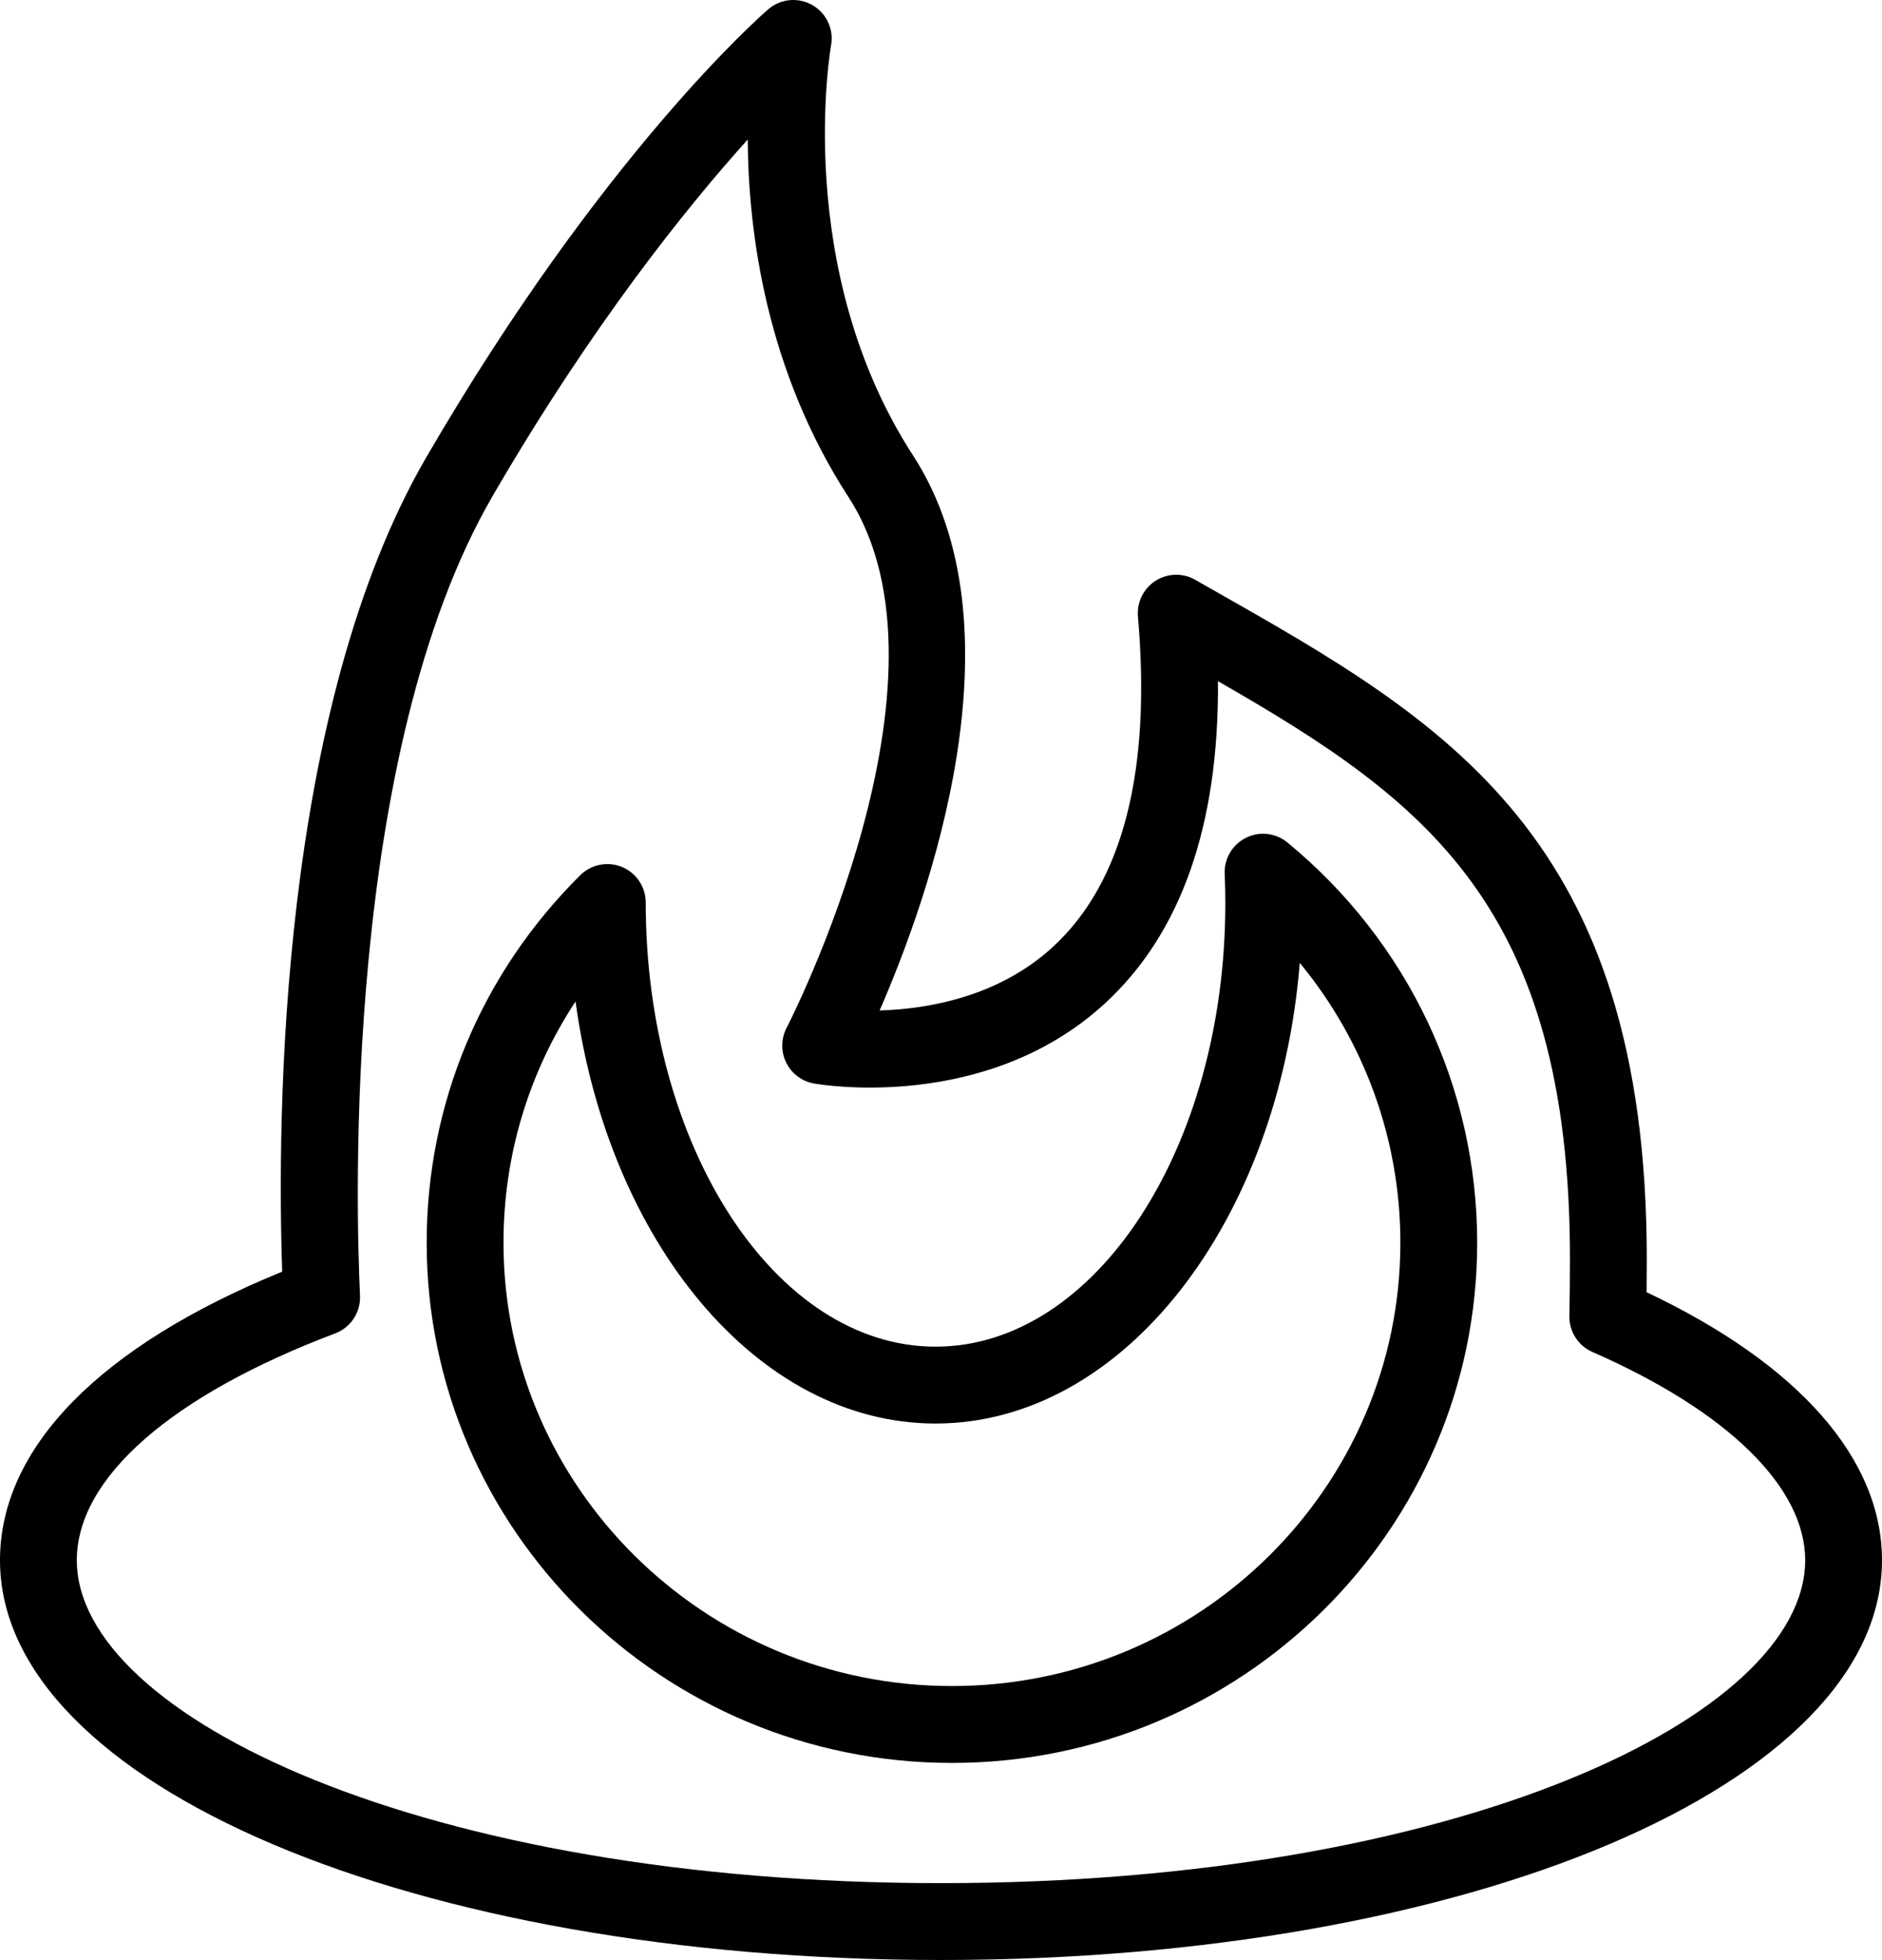 <?xml version="1.0" ?><svg enable-background="new 0 0 196 203.997" id="feedburner" version="1.1" viewBox="0 0 196 203.997" xml:space="preserve" xmlns="http://www.w3.org/2000/svg" xmlns:xlink="http://www.w3.org/1999/xlink"><g><path d="M134.082,87.689c-1.221-1.004-2.918-1.196-4.328-0.488c-1.412,0.703-2.278,2.176-2.209,3.754   c0.045,1.016,0.066,2.035,0.066,3.066c0,25.441-13.539,46.14-30.182,46.14   c-16.642,0-30.181-20.738-30.181-46.23c0-1.613-0.971-3.07-2.461-3.692c-1.49-0.617-3.205-0.285-4.356,0.852   c-10.314,10.223-15.996,23.809-15.996,38.254c0,29.852,24.539,54.141,54.703,54.141s54.703-24.289,54.703-54.141   C153.841,113.2,146.639,98.017,134.082,87.689z M99.139,175.485c-25.752,0-46.703-20.699-46.703-46.141   c0-9.047,2.619-17.699,7.504-25.109c3.398,24.992,18.916,43.926,37.49,43.926c19.576,0,35.758-21,37.934-47.945   c6.736,8.164,10.478,18.398,10.478,29.129C145.841,154.786,124.891,175.485,99.139,175.485z"/><path d="M171.484,134.493c0.012-1.094,0.02-2.238,0.02-3.438c0-44.031-20.959-55.922-45.229-69.687l-1.802-1.024   c-1.289-0.738-2.885-0.691-4.137,0.11c-1.25,0.804-1.953,2.234-1.825,3.715   c1.401,16.121-1.576,27.684-8.848,34.375c-5.715,5.254-13.104,6.477-18.056,6.625   c5.156-11.824,15.134-39.797,3.481-57.766c-12.596-19.426-8.579-42.449-8.537-42.68   c0.305-1.672-0.475-3.352-1.947-4.195c-1.473-0.84-3.312-0.668-4.599,0.442   c-0.694,0.598-17.238,15.047-35.594,46.598c-15.32,26.332-15.572,68.539-15.023,84.785   C10.406,140.091,0,150.696,0,162.391c0,23.332,43.047,41.606,98,41.606c54.953,0,98-18.274,98-41.606   C196,151.833,187.32,141.985,171.484,134.493z M98,195.997c-53.836,0-90-17.375-90-33.606   c0-8.547,9.808-17.152,26.912-23.613c1.621-0.613,2.662-2.199,2.582-3.93c-0.432-9.192-1.793-56.402,13.83-83.258   c10.334-17.766,20.158-29.976,26.547-37.066c0.06,9.633,1.914,23.984,10.506,37.231   c12.236,18.867-6.268,54.867-6.457,55.226c-0.588,1.129-0.604,2.473-0.043,3.617   c0.563,1.14,1.635,1.949,2.889,2.172c0.719,0.133,17.877,3.023,30.246-8.278   c7.979-7.293,11.946-18.574,11.832-33.598c21.533,12.367,36.66,23.312,36.66,60.16   c0,2.145-0.024,4.11-0.062,5.906c-0.033,1.621,0.912,3.102,2.394,3.75c14.086,6.172,22.164,14.074,22.164,21.68   C188,178.622,151.836,195.997,98,195.997z"/></g></svg>